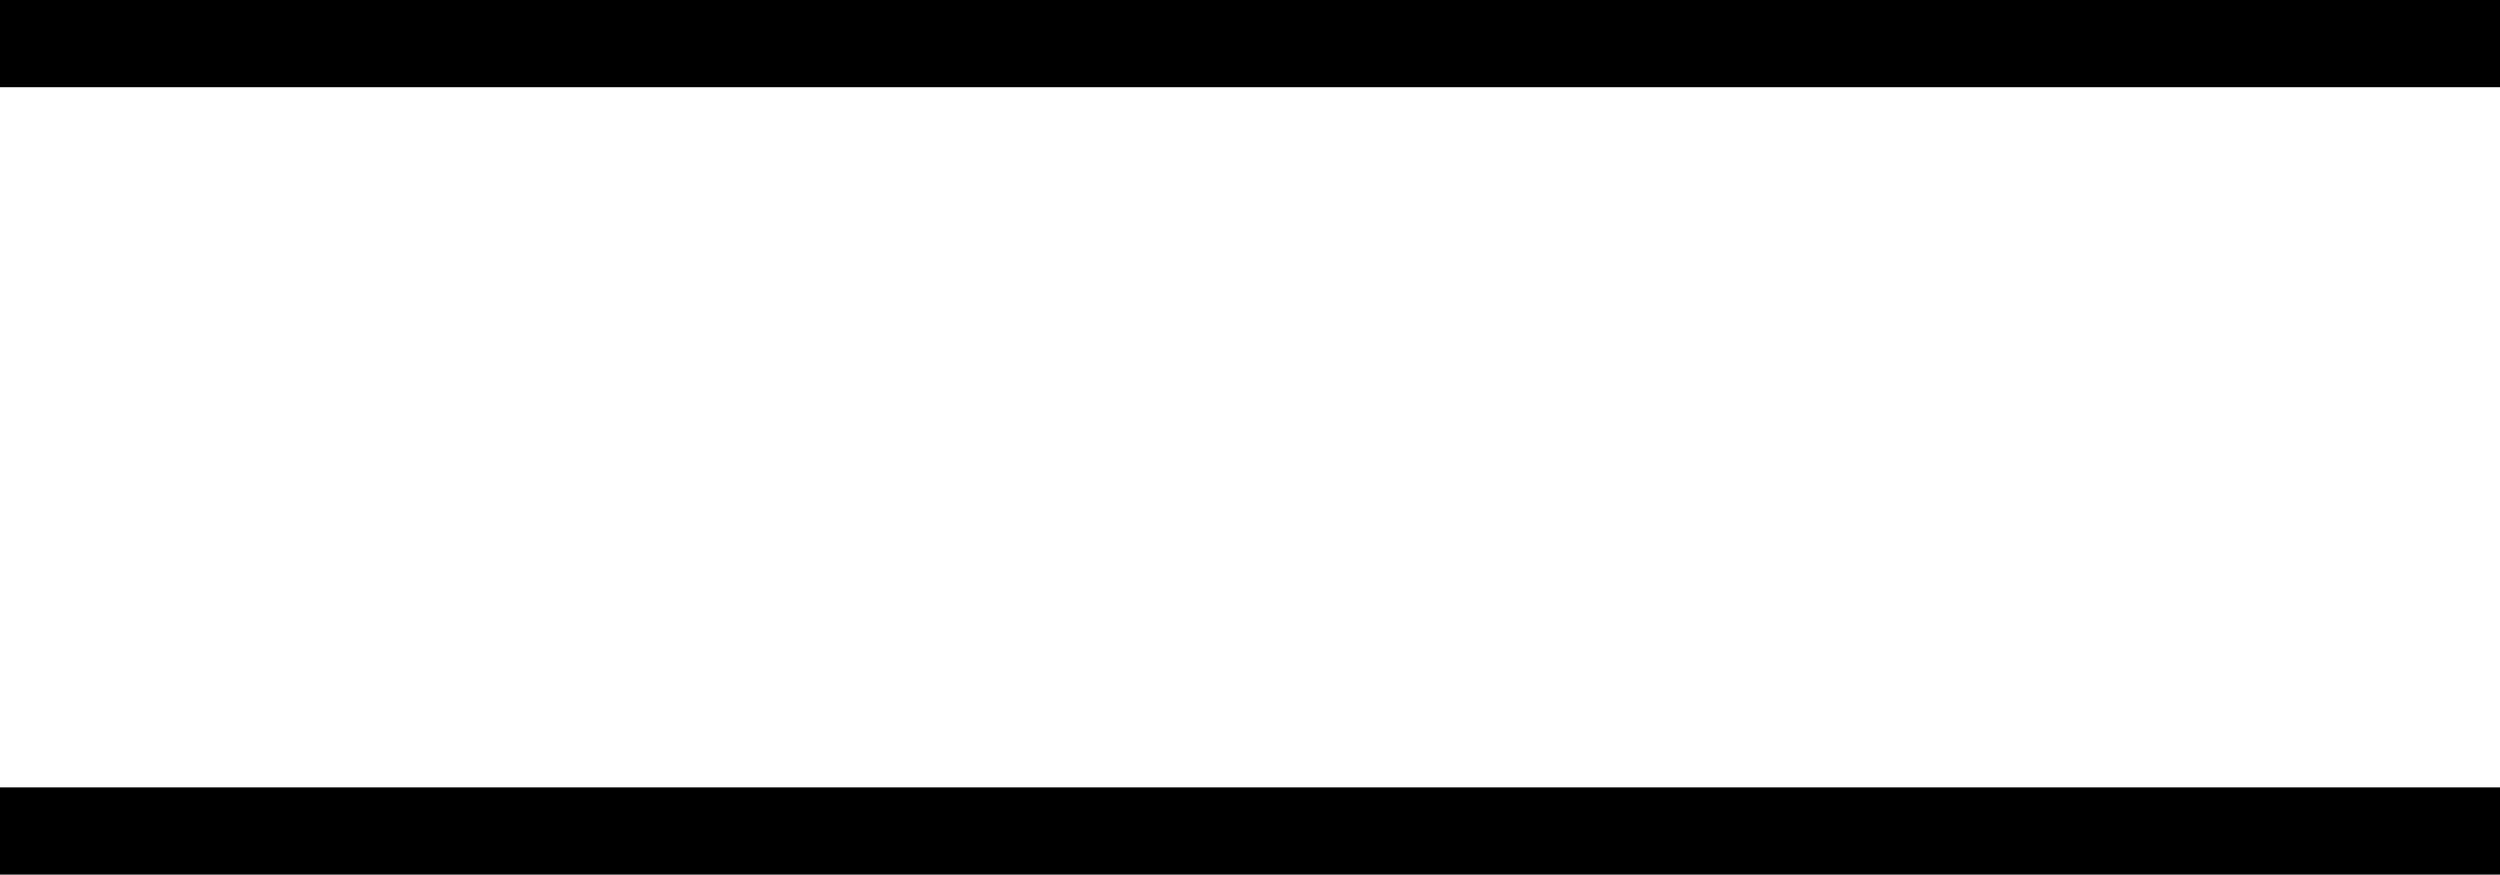 <?xml version="1.0" encoding="UTF-8"?><svg id="Layer_2" xmlns="http://www.w3.org/2000/svg" width="28.67" height="10.03" viewBox="0 0 28.67 10.03"><defs><style>.cls-1{stroke-width:0px;}</style></defs><rect class="cls-1" width="28.67" height="1"/><rect class="cls-1" y="9.03" width="28.67" height="1"/></svg>